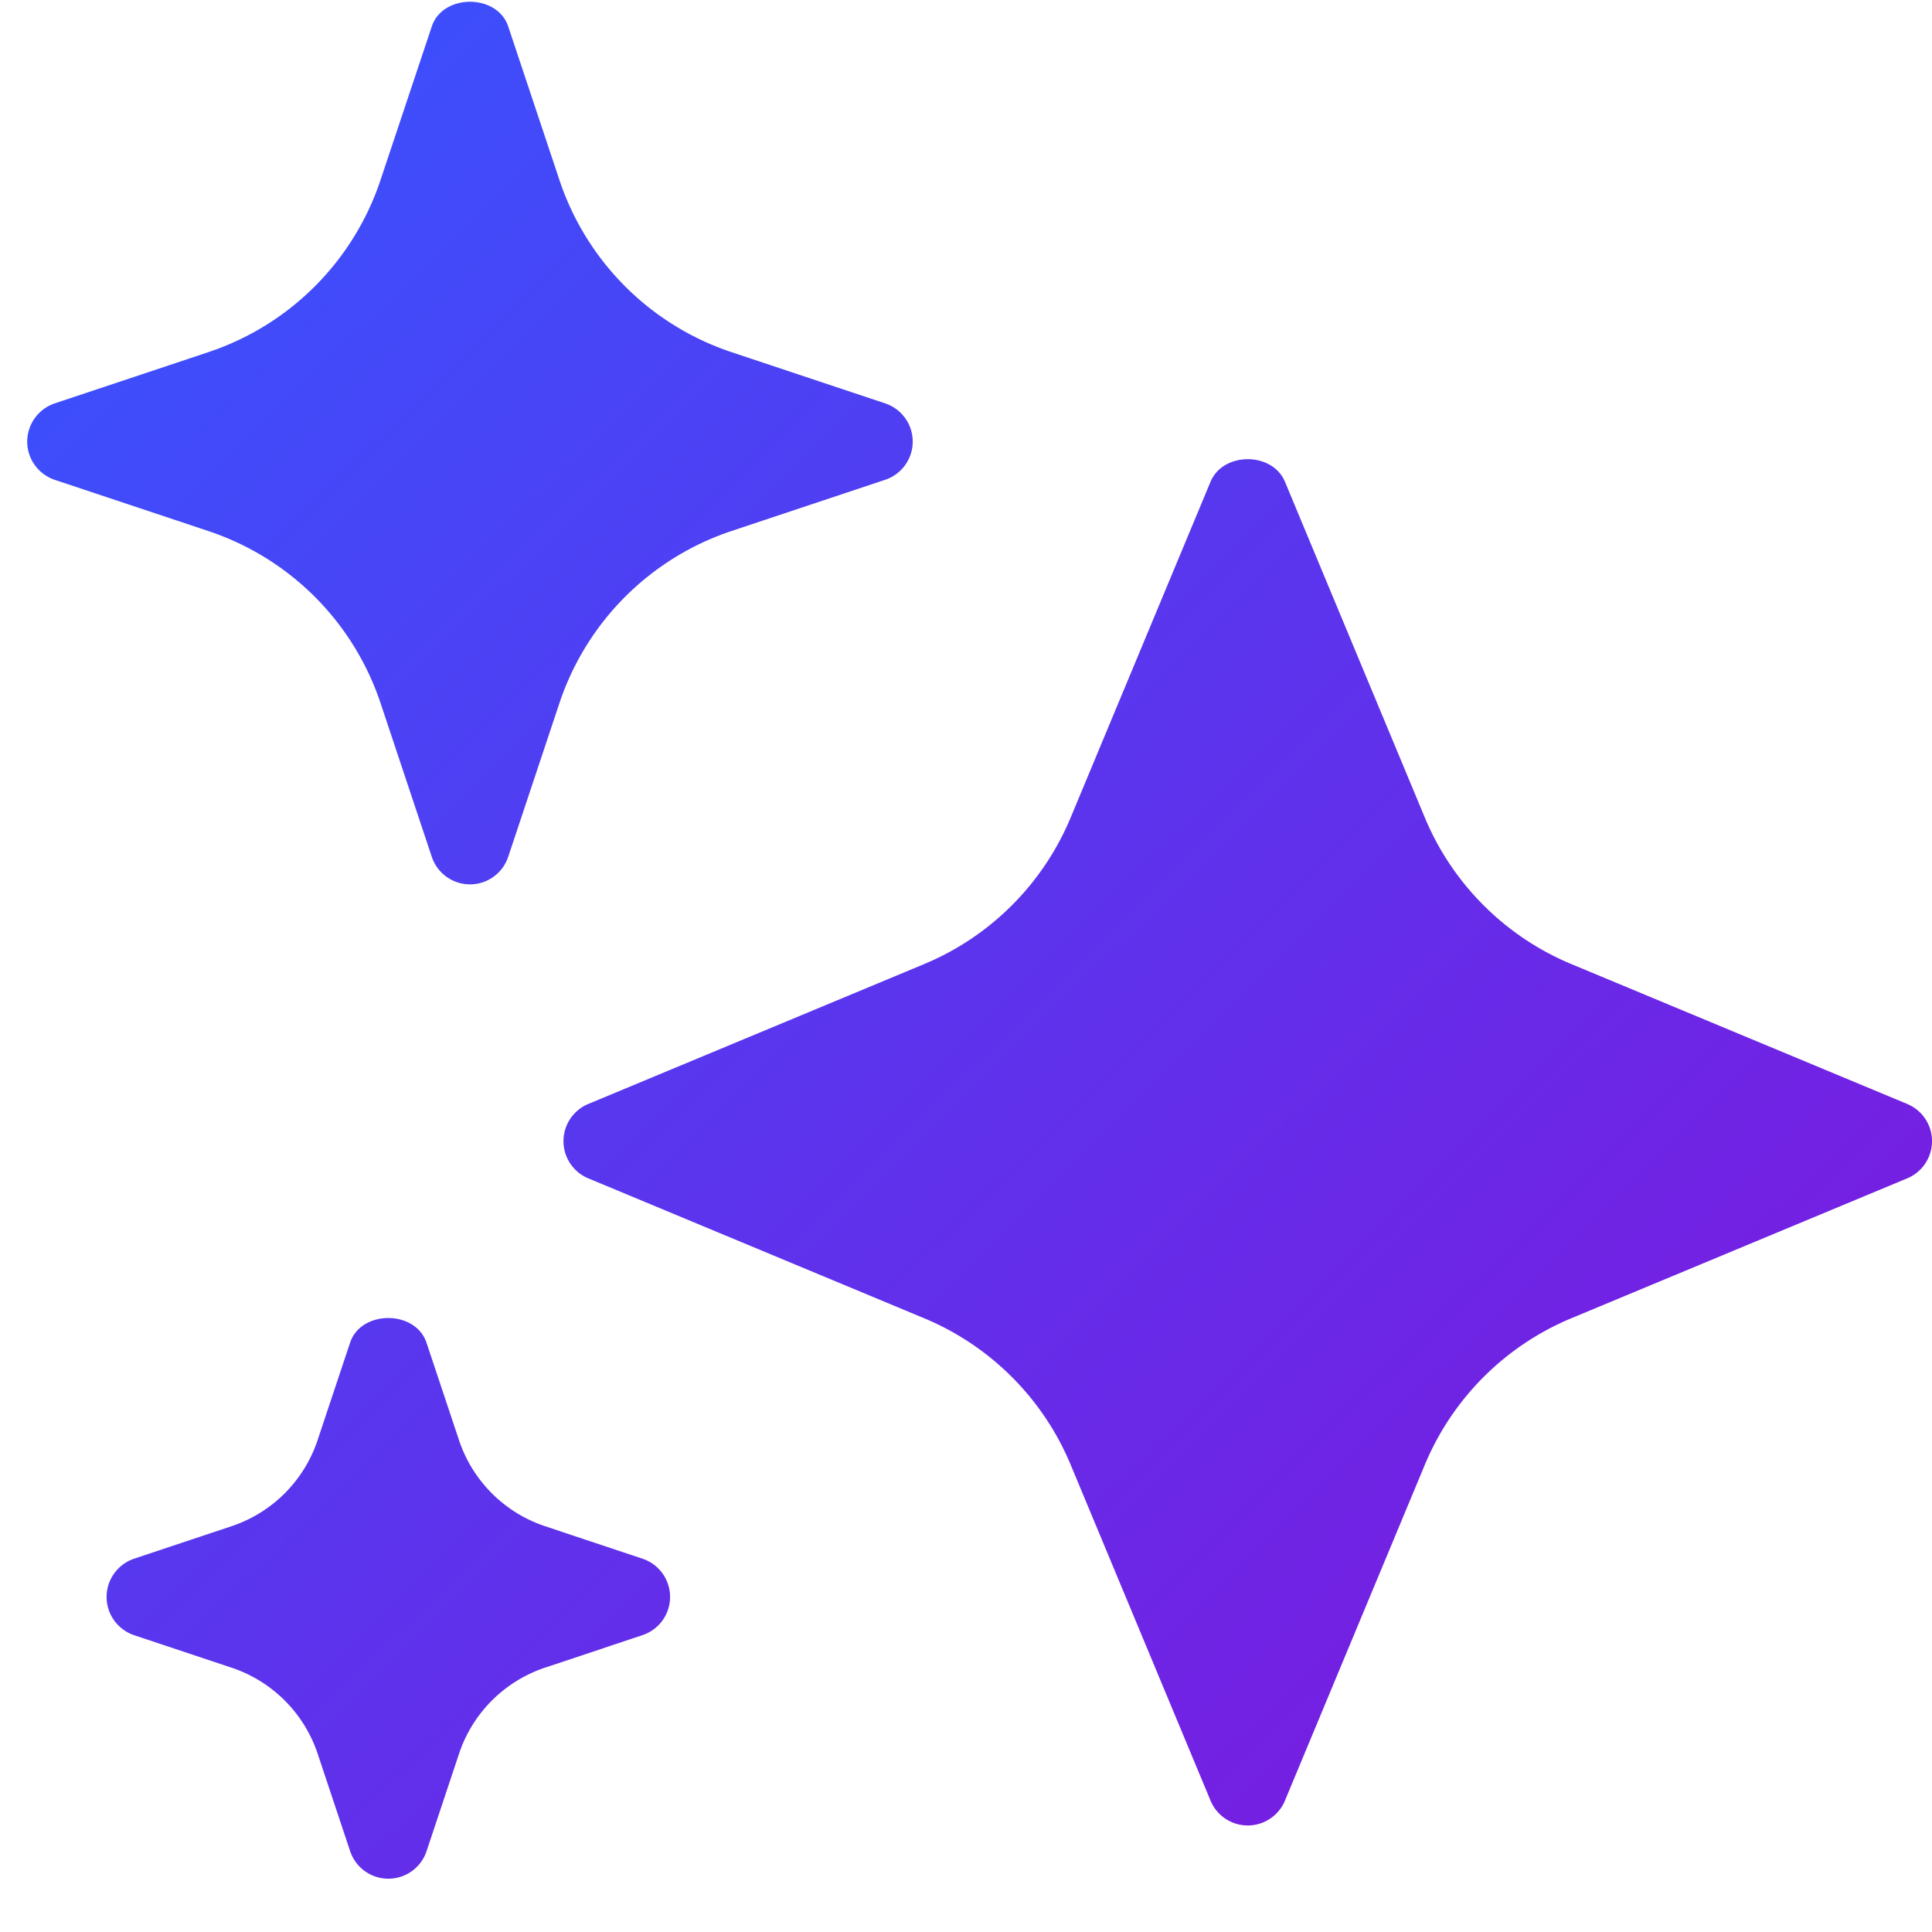 <svg xmlns="http://www.w3.org/2000/svg" width="71" height="71" fill="none"><path fill="url(#a)" d="m70.089 40.57-12.341-5.14a10 10 0 0 1-5.387-5.386l-5.14-12.341c-.462-1.104-2.272-1.104-2.734 0l-5.14 12.34a10 10 0 0 1-5.386 5.387L21.62 40.57a1.48 1.48 0 0 0 0 2.734l12.34 5.14a10 10 0 0 1 5.387 5.386l5.14 12.342a1.48 1.48 0 0 0 2.734 0l5.14-12.341a10 10 0 0 1 5.387-5.387l12.34-5.14a1.48 1.48 0 0 0 0-2.734zm-37.56-25.746-5.647-1.883a10 10 0 0 1-6.323-6.324L18.676.97c-.405-1.207-2.405-1.207-2.807 0l-1.886 5.649a10 10 0 0 1-6.322 6.321l-5.65 1.884A1.486 1.486 0 0 0 1 16.229c0 .636.408 1.2 1.012 1.405l5.649 1.883a10 10 0 0 1 6.325 6.325l1.883 5.649a1.48 1.48 0 0 0 2.807-.003l1.883-5.65a10 10 0 0 1 6.325-6.324l5.649-1.883a1.48 1.48 0 0 0-.003-2.807zm-8.916 42.458-3.583-1.195a5 5 0 0 1-3.162-3.162l-1.195-3.583c-.405-1.207-2.405-1.207-2.807 0l-1.195 3.583a5 5 0 0 1-3.162 3.162l-3.584 1.195c-.6.204-1.008.77-1.008 1.405 0 .636.408 1.201 1.011 1.405l3.584 1.195a5 5 0 0 1 3.162 3.162l1.195 3.584a1.48 1.48 0 0 0 2.807-.004l1.194-3.583a5 5 0 0 1 3.163-3.162l3.583-1.195a1.48 1.48 0 0 0-.003-2.807z"/><defs><linearGradient id="a" x1="33.286" x2="102.255" y1="-31.75" y2="38.243" gradientUnits="userSpaceOnUse"><stop stop-color="#3555FF"/><stop offset="1" stop-color="#8313DB"/></linearGradient></defs></svg>